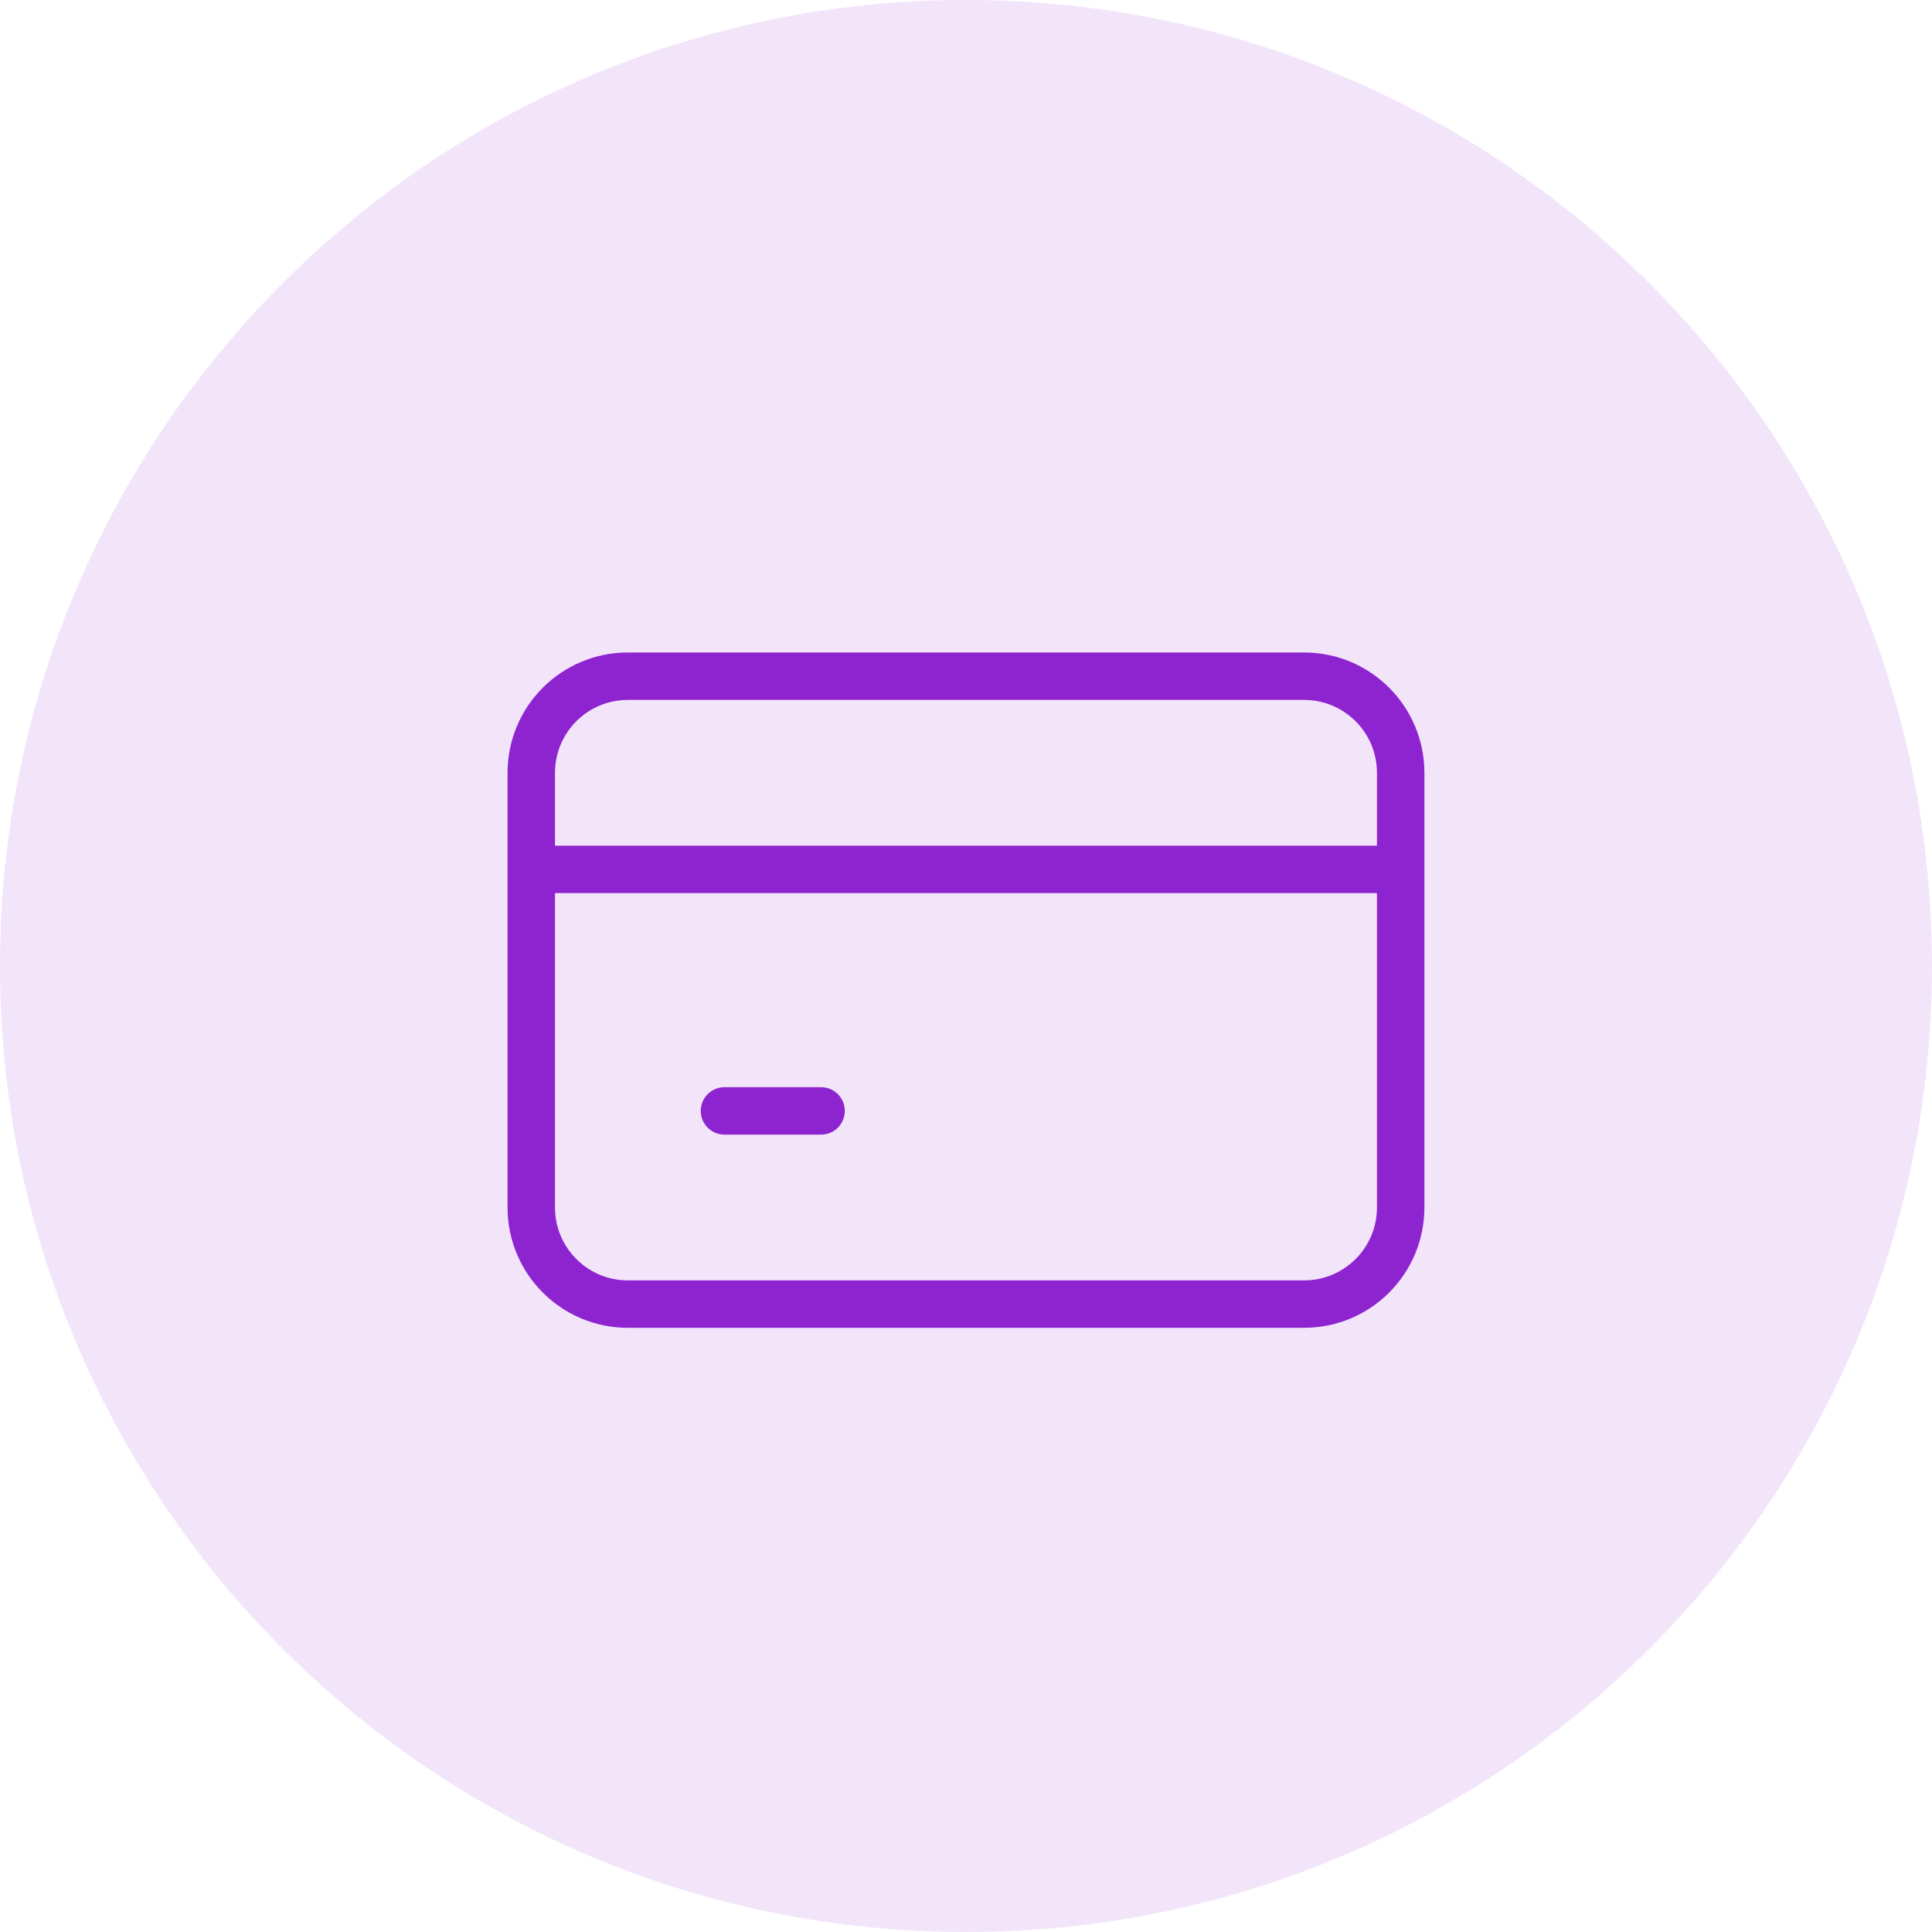 <?xml version="1.0" encoding="UTF-8"?>
<svg xmlns="http://www.w3.org/2000/svg" width="68" height="68" viewBox="0 0 68 68" fill="none">
  <path d="M0 34C0 15.222 15.222 0 34 0C52.778 0 68 15.222 68 34C68 52.778 52.778 68 34 68C15.222 68 0 52.778 0 34Z" fill="#F2E5FA"></path>
  <path d="M18.699 30.6H48.449M25.499 39.1H28.899M22.099 45.9H45.899C47.777 45.9 49.299 44.378 49.299 42.5V27.2C49.299 25.322 47.777 23.8 45.899 23.8H22.099C20.221 23.8 18.699 25.322 18.699 27.2V42.5C18.699 44.378 20.221 45.9 22.099 45.9Z" stroke="#8E24D0" stroke-width="1.67" stroke-linecap="round" stroke-linejoin="round"></path>
</svg>
